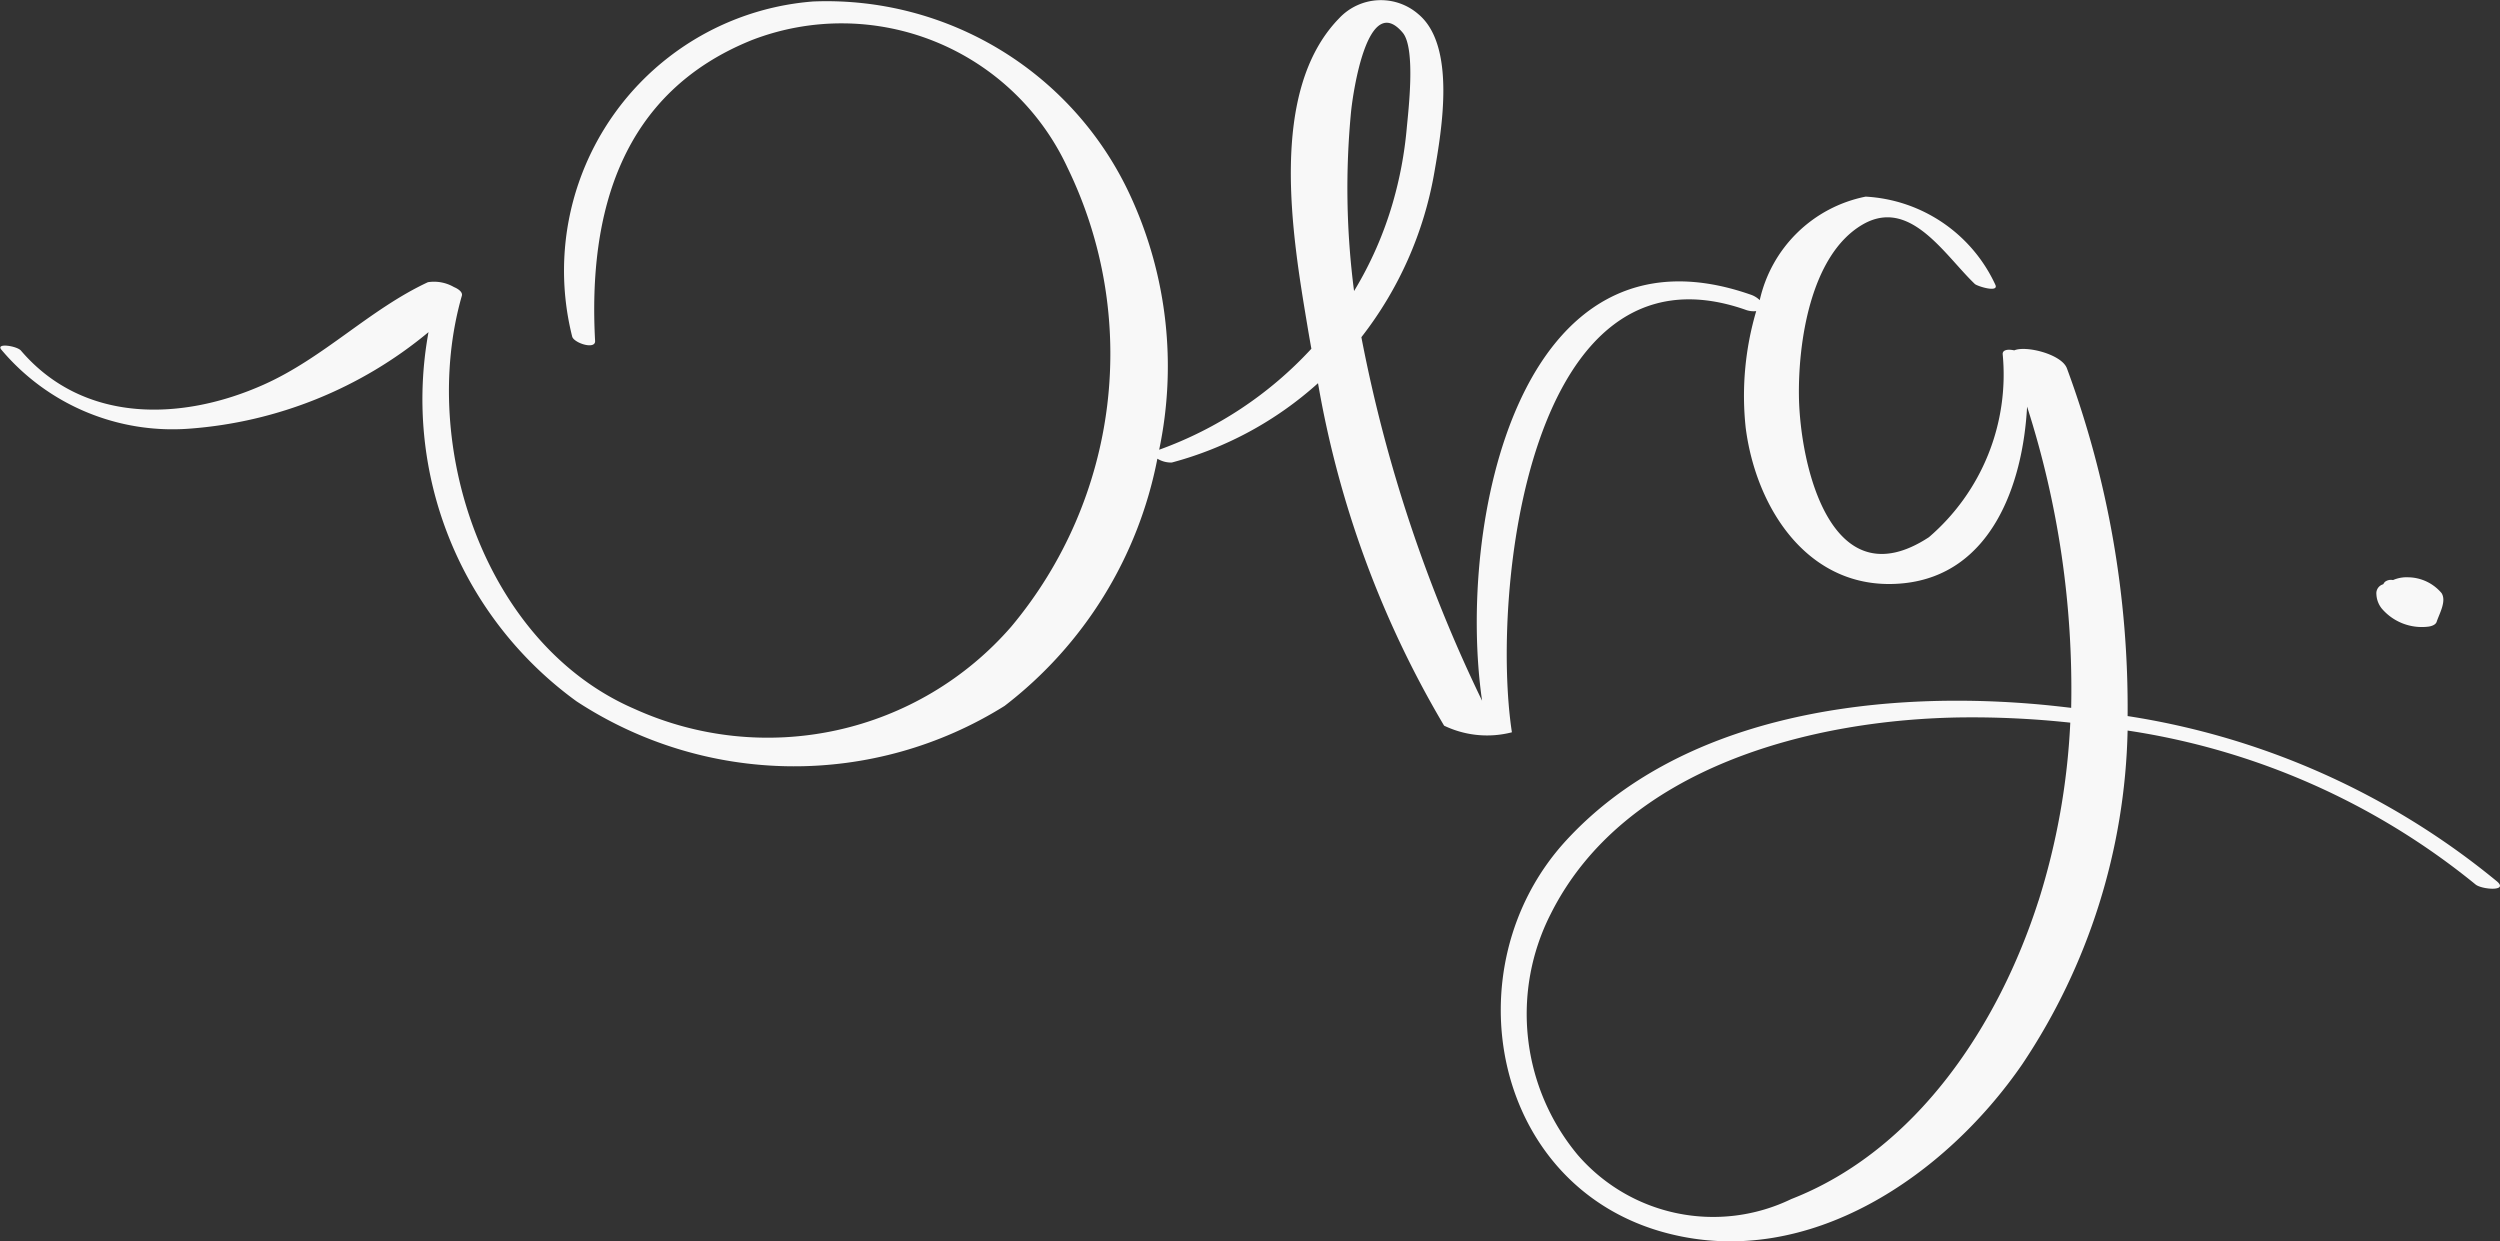 <svg xmlns="http://www.w3.org/2000/svg" width="47.45" height="23.558" viewBox="0 0 47.45 23.558">
  <rect x="0" y="0" width="47.45" height="23.558" fill="#333333" stroke="none"/>
  <g id="Group_67" data-name="Group 67" transform="translate(-666.756 -381.125)">
    <g id="Group_7" data-name="Group 7" transform="translate(666.756 381.125)">
      <path id="Path_2" data-name="Path 2" d="M714.152,397.857a14.5,14.5,0,0,0-7.014-3.141,18.554,18.554,0,0,0-1.152-6.6c-.1-.268-.776-.437-1-.341-.113-.026-.224-.013-.219.072a4.068,4.068,0,0,1-1.4,3.474c-1.853,1.215-2.444-1.351-2.467-2.662-.017-1.011.211-2.675,1.193-3.263.905-.542,1.559.555,2.144,1.118.044.043.454.171.393.021a2.885,2.885,0,0,0-2.464-1.678,2.576,2.576,0,0,0-2.01,1.965.455.455,0,0,0-.182-.108c-4.4-1.529-5.57,4.375-5.088,7.711a27.9,27.9,0,0,1-2.291-6.9,7.034,7.034,0,0,0,1.385-3.128c.142-.811.413-2.4-.3-3a1.084,1.084,0,0,0-1.506.074c-1.353,1.386-.889,4.127-.608,5.811q.038.23.08.462a7.293,7.293,0,0,1-2.889,1.917,7.714,7.714,0,0,0-.529-4.782,6.348,6.348,0,0,0-6.039-3.726,5.125,5.125,0,0,0-4.573,6.36c.033.123.444.256.435.083-.133-2.451.5-4.715,2.98-5.712a4.726,4.726,0,0,1,5.986,2.423,8.073,8.073,0,0,1-1.065,8.709,6.123,6.123,0,0,1-7.156,1.563c-2.835-1.225-4.09-5-3.274-7.841.019-.064-.058-.126-.151-.165a.755.755,0,0,0-.493-.092c-1.11.518-1.978,1.436-3.116,1.944-1.54.689-3.414.751-4.609-.646-.074-.087-.478-.151-.373-.019a4.244,4.244,0,0,0,3.583,1.5,8.021,8.021,0,0,0,4.526-1.831,7.081,7.081,0,0,0,2.808,7.006,7.531,7.531,0,0,0,8.126.088,7.778,7.778,0,0,0,2.9-4.692.5.5,0,0,0,.273.073,6.746,6.746,0,0,0,2.776-1.506,19.1,19.1,0,0,0,2.393,6.5,1.884,1.884,0,0,0,1.287.126c-.4-2.615.3-9.456,4.427-8.022a.443.443,0,0,0,.21.028,5.683,5.683,0,0,0-.2,2.212c.2,1.569,1.231,3.136,3,2.953,1.647-.171,2.261-1.848,2.341-3.352a17.528,17.528,0,0,1,.837,5.717c-.255-.03-.509-.058-.762-.078-3.037-.245-6.657.235-8.828,2.6-2.206,2.406-1.4,6.6,1.941,7.454,2.675.687,5.266-1.1,6.72-3.211a11.826,11.826,0,0,0,2-6.334,13.649,13.649,0,0,1,6.6,2.918C713.847,398.008,714.374,398.051,714.152,397.857ZM692.4,383.236c.034-.33.308-2.285.979-1.491.253.3.105,1.5.076,1.825a7.45,7.45,0,0,1-.263,1.4,6.979,6.979,0,0,1-.736,1.679A15.156,15.156,0,0,1,692.4,383.236Zm13.047,14.984c-.751,2.348-2.308,4.733-4.692,5.663a3.4,3.4,0,0,1-4.055-.839,4.18,4.18,0,0,1-.51-4.575c1.4-2.793,4.977-3.7,7.842-3.728a17.413,17.413,0,0,1,2.018.1A13.271,13.271,0,0,1,705.448,398.22Z" transform="translate(-666.756 -381.125)" fill="#f8f8f8"/>
    </g>
    <g id="Group_8" data-name="Group 8" transform="translate(711.861 392.078)">
      <path id="Path_3" data-name="Path 3" d="M1218.274,515.579c.056-.007.141-.03.162-.093.052-.157.19-.39.093-.544a.844.844,0,0,0-.636-.3.642.642,0,0,0-.286.053.184.184,0,0,0-.158.038c-.01.014-.019.028-.029.042a.177.177,0,0,0-.128.188.463.463,0,0,0,.1.27A1,1,0,0,0,1218.274,515.579Z" transform="translate(-1217.293 -514.638)" fill="#f8f8f8"/>
    </g>
  </g>
</svg>
